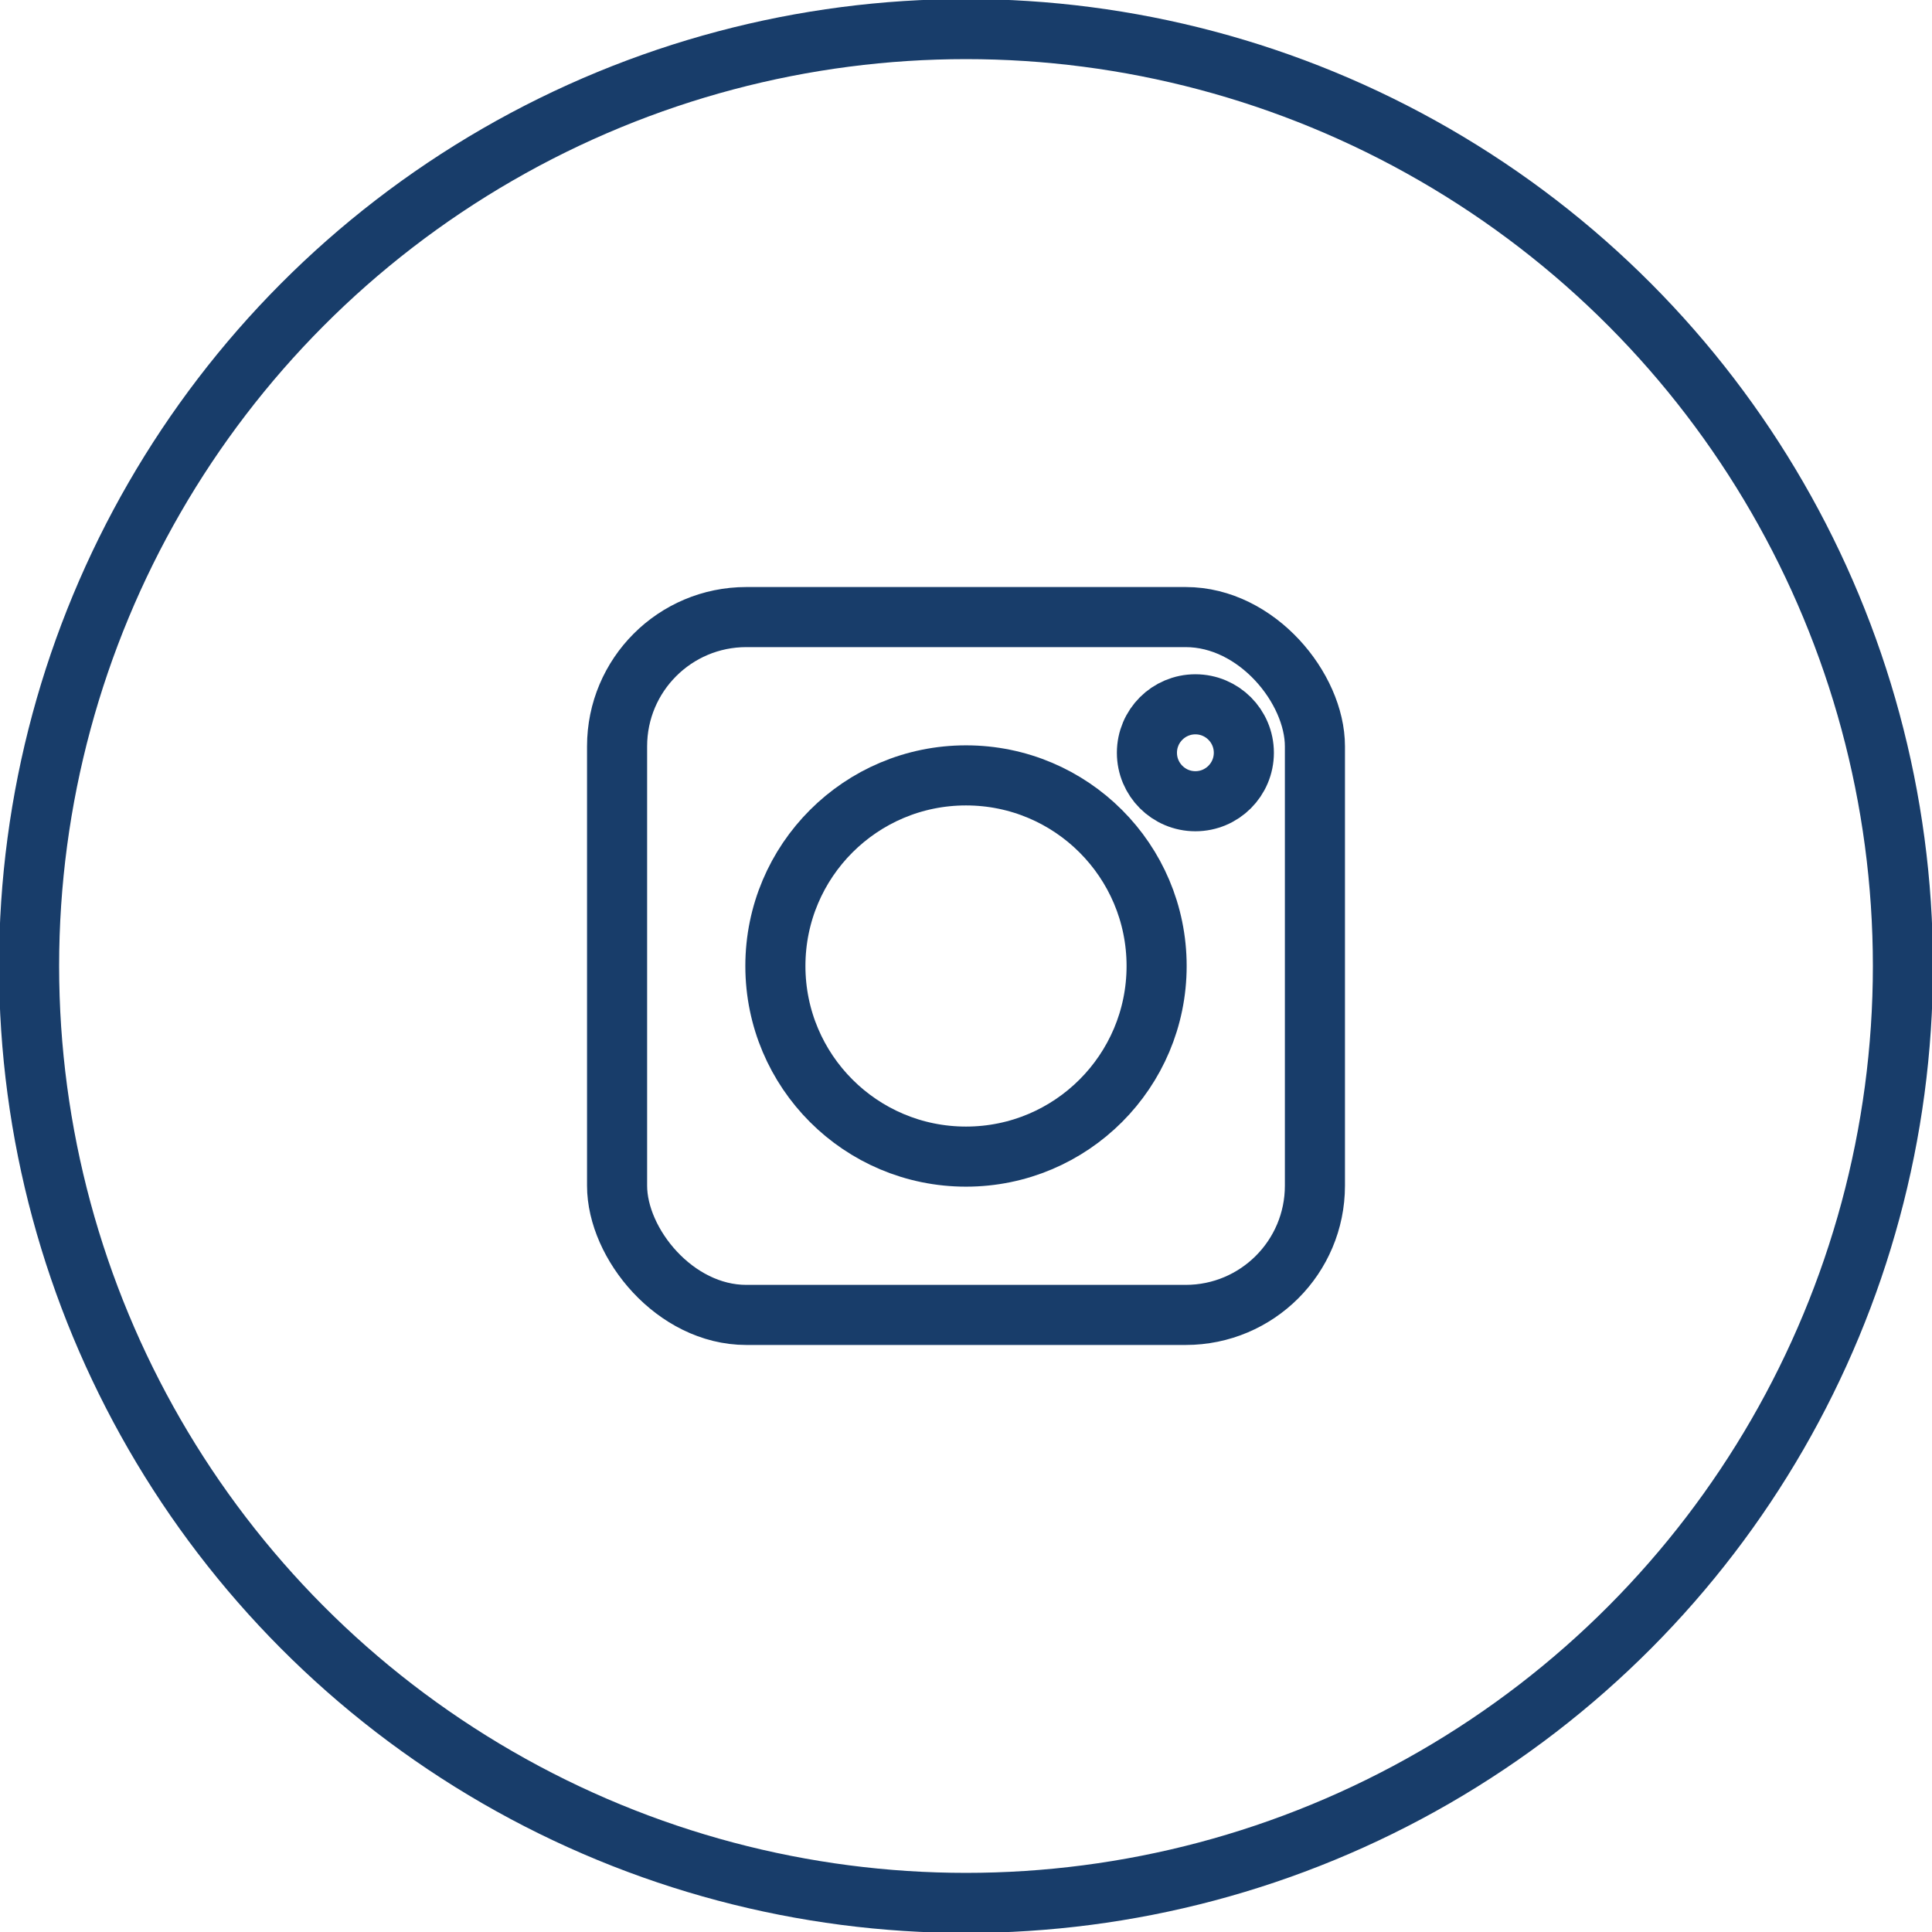 <?xml version="1.0" encoding="utf-8"?>
<!-- Generator: Custom SVG -->
<svg version="1.1" id="Layer_1" xmlns="http://www.w3.org/2000/svg" xmlns:xlink="http://www.w3.org/1999/xlink" x="0px"
     y="0px"
     viewBox="0 0 59.8 59.8" style="enable-background:new 0 0 59.8 59.8;" xml:space="preserve">
<style type="text/css">
	.st0{fill:none;stroke:#183D6A;stroke-width:1.86;stroke-miterlimit:10;}
	.st1{fill:none;stroke:#183D6A;stroke-width:1.86;stroke-miterlimit:10;}
</style>
    <circle class="st0" cx="29.9" cy="29.9" r="29"/>
    <rect x="19.1" y="19.1" class="st1" width="21.6" height="21.6" rx="4" ry="4"/>
    <circle class="st1" cx="29.9" cy="29.9" r="5.9"/>
    <circle class="st1" cx="37" cy="23.3" r="1.5"/>
</svg>
